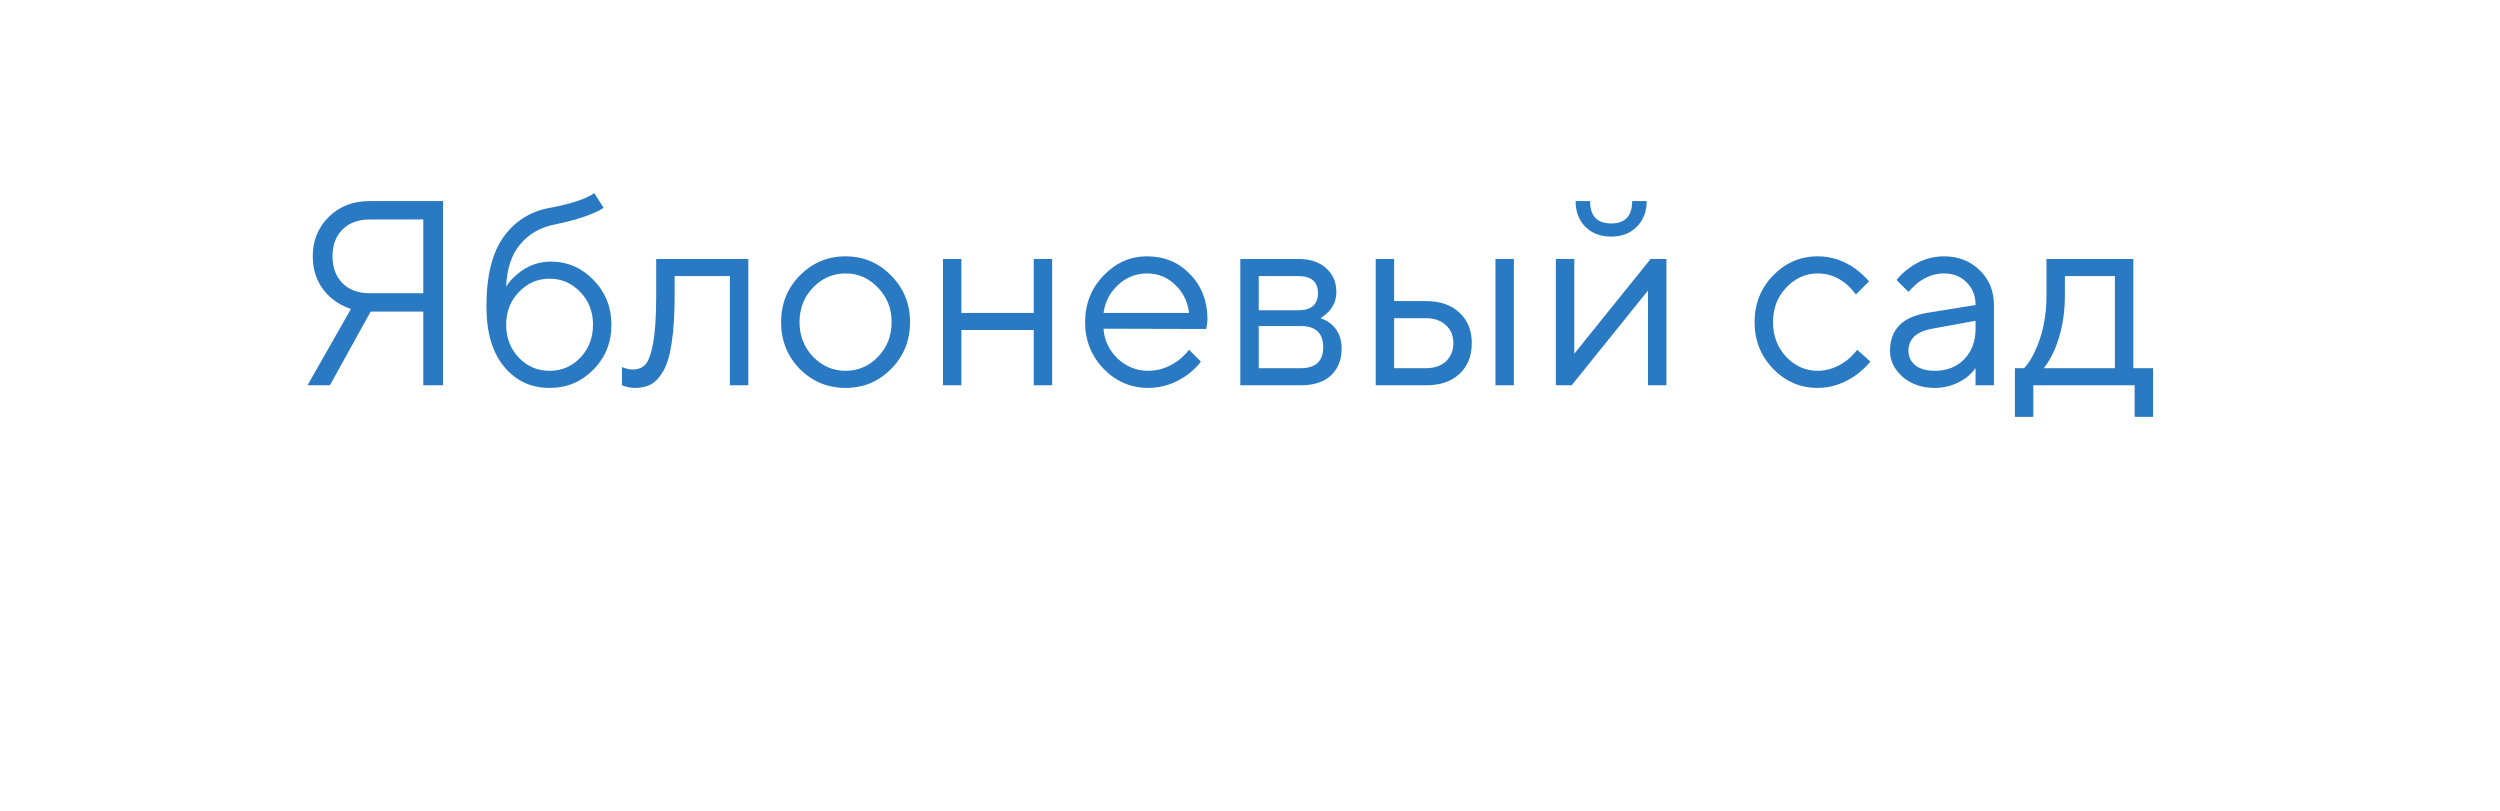 <?xml version="1.0" encoding="UTF-8"?> <svg xmlns="http://www.w3.org/2000/svg" width="114" height="37" viewBox="0 0 114 37" fill="none"> <g filter="url(#filter0_d_463_10)"> <path d="M3 6.978C3 4.781 4.781 3 6.978 3L104.022 3C106.219 3 108 4.781 108 6.978V22.088C108 24.285 106.219 26.066 104.022 26.066H64.239C62.826 26.066 61.519 26.816 60.805 28.035L60.164 29.131C58.628 31.757 54.833 31.757 53.297 29.131L52.656 28.035C51.943 26.816 50.636 26.066 49.223 26.066H6.978C4.781 26.066 3 24.285 3 22.088L3 6.978Z" fill="white"></path> </g> <path d="M14.022 17.569L16.002 14.089C15.682 13.985 15.39 13.825 15.126 13.609C14.55 13.113 14.262 12.473 14.262 11.689C14.262 10.969 14.506 10.369 14.994 9.889C15.482 9.409 16.098 9.169 16.842 9.169H20.202V17.569H19.302V14.209H16.902L15.042 17.569H14.022ZM16.842 13.369H19.302V10.009H16.842C16.33 10.009 15.922 10.161 15.618 10.465C15.314 10.769 15.162 11.177 15.162 11.689C15.162 12.201 15.314 12.609 15.618 12.913C15.922 13.217 16.33 13.369 16.842 13.369ZM27.101 8.809L27.521 9.469C27.417 9.557 27.261 9.641 27.053 9.721C26.597 9.921 25.993 10.097 25.241 10.249C24.601 10.385 24.089 10.689 23.705 11.161C23.321 11.625 23.113 12.261 23.081 13.069C23.217 12.853 23.385 12.665 23.585 12.505C24.033 12.121 24.545 11.929 25.121 11.929C25.873 11.929 26.521 12.209 27.065 12.769C27.609 13.329 27.881 14.009 27.881 14.809C27.881 15.617 27.605 16.301 27.053 16.861C26.509 17.413 25.845 17.689 25.061 17.689C24.213 17.689 23.521 17.365 22.985 16.717C22.449 16.069 22.181 15.153 22.181 13.969C22.181 12.577 22.445 11.517 22.973 10.789C23.501 10.061 24.217 9.621 25.121 9.469C25.721 9.357 26.229 9.217 26.645 9.049C26.869 8.945 27.021 8.865 27.101 8.809ZM23.657 16.309C24.041 16.709 24.509 16.909 25.061 16.909C25.613 16.909 26.081 16.709 26.465 16.309C26.849 15.901 27.041 15.401 27.041 14.809C27.041 14.217 26.849 13.721 26.465 13.321C26.081 12.913 25.613 12.709 25.061 12.709C24.509 12.709 24.041 12.913 23.657 13.321C23.273 13.721 23.081 14.217 23.081 14.809C23.081 15.401 23.273 15.901 23.657 16.309ZM28.363 17.569V16.729C28.411 16.761 28.459 16.781 28.507 16.789C28.611 16.829 28.723 16.849 28.843 16.849C29.091 16.849 29.283 16.777 29.419 16.633C29.563 16.489 29.683 16.165 29.779 15.661C29.875 15.149 29.923 14.425 29.923 13.489V11.809H34.123V17.569H33.283V12.589H30.763V13.489C30.763 14.337 30.719 15.045 30.631 15.613C30.551 16.173 30.427 16.601 30.259 16.897C30.091 17.193 29.903 17.401 29.695 17.521C29.495 17.633 29.251 17.689 28.963 17.689C28.819 17.689 28.679 17.669 28.543 17.629C28.503 17.621 28.443 17.601 28.363 17.569ZM40.634 16.825C40.066 17.401 39.374 17.689 38.558 17.689C37.742 17.689 37.046 17.401 36.47 16.825C35.902 16.241 35.618 15.529 35.618 14.689C35.618 13.849 35.902 13.141 36.47 12.565C37.046 11.981 37.742 11.689 38.558 11.689C39.374 11.689 40.066 11.981 40.634 12.565C41.21 13.141 41.498 13.849 41.498 14.689C41.498 15.529 41.21 16.241 40.634 16.825ZM37.07 16.261C37.486 16.693 37.982 16.909 38.558 16.909C39.134 16.909 39.626 16.697 40.034 16.273C40.45 15.841 40.658 15.313 40.658 14.689C40.658 14.065 40.45 13.541 40.034 13.117C39.626 12.685 39.134 12.469 38.558 12.469C37.982 12.469 37.486 12.685 37.07 13.117C36.662 13.541 36.458 14.065 36.458 14.689C36.458 15.305 36.662 15.829 37.07 16.261ZM42.999 17.569V11.809H43.839V14.269H47.139V11.809H47.979V17.569H47.139V15.049H43.839V17.569H42.999ZM54.221 15.949L54.761 16.489C54.609 16.697 54.405 16.897 54.149 17.089C53.589 17.489 52.993 17.689 52.361 17.689C51.569 17.689 50.889 17.397 50.321 16.813C49.761 16.229 49.481 15.521 49.481 14.689C49.481 13.857 49.761 13.149 50.321 12.565C50.881 11.981 51.541 11.689 52.301 11.689C53.093 11.689 53.749 11.961 54.269 12.505C54.797 13.049 55.061 13.737 55.061 14.569C55.061 14.609 55.049 14.713 55.025 14.881L55.001 15.001L50.321 14.989C50.353 15.509 50.565 15.961 50.957 16.345C51.357 16.721 51.825 16.909 52.361 16.909C52.849 16.909 53.309 16.749 53.741 16.429C53.949 16.261 54.109 16.101 54.221 15.949ZM50.321 14.269H54.221C54.157 13.749 53.945 13.321 53.585 12.985C53.233 12.641 52.805 12.469 52.301 12.469C51.797 12.469 51.357 12.645 50.981 12.997C50.605 13.349 50.385 13.773 50.321 14.269ZM56.558 17.569V11.809H59.198C59.734 11.809 60.158 11.949 60.47 12.229C60.782 12.509 60.938 12.869 60.938 13.309C60.938 13.661 60.818 13.965 60.578 14.221C60.474 14.325 60.354 14.421 60.218 14.509C60.402 14.573 60.562 14.661 60.698 14.773C61.018 15.045 61.178 15.417 61.178 15.889C61.178 16.409 61.014 16.821 60.686 17.125C60.366 17.421 59.91 17.569 59.318 17.569H56.558ZM57.398 14.149H59.198C59.798 14.149 60.098 13.889 60.098 13.369C60.098 12.849 59.798 12.589 59.198 12.589H57.398V14.149ZM57.398 16.789H59.318C59.998 16.789 60.338 16.469 60.338 15.829C60.338 15.189 59.998 14.869 59.318 14.869H57.398V16.789ZM62.733 17.569V11.809H63.573V13.729H65.013C65.669 13.729 66.181 13.905 66.549 14.257C66.925 14.601 67.113 15.065 67.113 15.649C67.113 16.233 66.925 16.701 66.549 17.053C66.181 17.397 65.673 17.569 65.025 17.569H62.733ZM68.193 17.569V11.809H69.033V17.569H68.193ZM63.573 16.789H65.025C65.409 16.789 65.713 16.685 65.937 16.477C66.161 16.261 66.273 15.985 66.273 15.649C66.273 15.305 66.157 15.029 65.925 14.821C65.701 14.613 65.397 14.509 65.013 14.509H63.573V16.789ZM71.848 9.169H72.508C72.508 9.849 72.828 10.189 73.468 10.189C74.108 10.189 74.428 9.849 74.428 9.169H75.088C75.088 9.649 74.936 10.041 74.632 10.345C74.336 10.641 73.948 10.789 73.468 10.789C72.988 10.789 72.596 10.641 72.292 10.345C71.996 10.041 71.848 9.649 71.848 9.169ZM70.948 17.569V11.809H71.788V16.129L75.268 11.809H75.988V17.569H75.148V13.249L71.668 17.569H70.948ZM84.689 15.949L85.289 16.489C85.129 16.689 84.917 16.889 84.653 17.089C84.093 17.489 83.505 17.689 82.889 17.689C82.097 17.689 81.417 17.397 80.849 16.813C80.289 16.229 80.009 15.521 80.009 14.689C80.009 13.857 80.289 13.149 80.849 12.565C81.417 11.981 82.097 11.689 82.889 11.689C83.513 11.689 84.089 11.881 84.617 12.265C84.833 12.425 85.037 12.613 85.229 12.829L84.629 13.429C84.501 13.253 84.353 13.093 84.185 12.949C83.801 12.629 83.369 12.469 82.889 12.469C82.337 12.469 81.857 12.685 81.449 13.117C81.049 13.541 80.849 14.065 80.849 14.689C80.849 15.313 81.049 15.841 81.449 16.273C81.857 16.697 82.337 16.909 82.889 16.909C83.345 16.909 83.789 16.749 84.221 16.429C84.405 16.277 84.561 16.117 84.689 15.949ZM90.085 17.569V16.789C89.965 16.957 89.812 17.109 89.629 17.245C89.204 17.541 88.737 17.689 88.225 17.689C87.641 17.689 87.153 17.521 86.76 17.185C86.376 16.841 86.184 16.449 86.184 16.009C86.184 15.033 86.745 14.453 87.865 14.269L90.085 13.909C90.085 13.485 89.948 13.141 89.677 12.877C89.412 12.605 89.069 12.469 88.644 12.469C88.228 12.469 87.832 12.609 87.457 12.889C87.281 13.041 87.136 13.181 87.025 13.309L86.484 12.769C86.636 12.569 86.825 12.389 87.049 12.229C87.537 11.869 88.069 11.689 88.644 11.689C89.3 11.689 89.844 11.901 90.276 12.325C90.709 12.749 90.924 13.277 90.924 13.909V17.569H90.085ZM90.085 14.989V14.629L88.105 14.989C87.385 15.117 87.025 15.457 87.025 16.009C87.025 16.265 87.129 16.481 87.337 16.657C87.552 16.825 87.849 16.909 88.225 16.909C88.776 16.909 89.225 16.733 89.569 16.381C89.912 16.029 90.085 15.565 90.085 14.989ZM91.879 19.009V16.789H92.299C92.491 16.589 92.659 16.325 92.803 15.997C93.147 15.261 93.319 14.425 93.319 13.489V11.809H97.279V16.789H98.179V19.009H97.339V17.569H92.719V19.009H91.879ZM93.199 16.789H96.439V12.589H94.159V13.489C94.159 14.393 93.999 15.221 93.679 15.973C93.535 16.293 93.375 16.565 93.199 16.789Z" fill="#2979C3"></path> <defs> <filter id="filter0_d_463_10" x="0.613" y="0.613" width="112.956" height="36.056" filterUnits="userSpaceOnUse" color-interpolation-filters="sRGB"> <feFlood flood-opacity="0" result="BackgroundImageFix"></feFlood> <feColorMatrix in="SourceAlpha" type="matrix" values="0 0 0 0 0 0 0 0 0 0 0 0 0 0 0 0 0 0 127 0" result="hardAlpha"></feColorMatrix> <feOffset dx="1.591" dy="1.591"></feOffset> <feGaussianBlur stdDeviation="1.989"></feGaussianBlur> <feComposite in2="hardAlpha" operator="out"></feComposite> <feColorMatrix type="matrix" values="0 0 0 0 0 0 0 0 0 0 0 0 0 0 0 0 0 0 0.35 0"></feColorMatrix> <feBlend mode="normal" in2="BackgroundImageFix" result="effect1_dropShadow_463_10"></feBlend> <feBlend mode="normal" in="SourceGraphic" in2="effect1_dropShadow_463_10" result="shape"></feBlend> </filter> </defs> </svg> 
